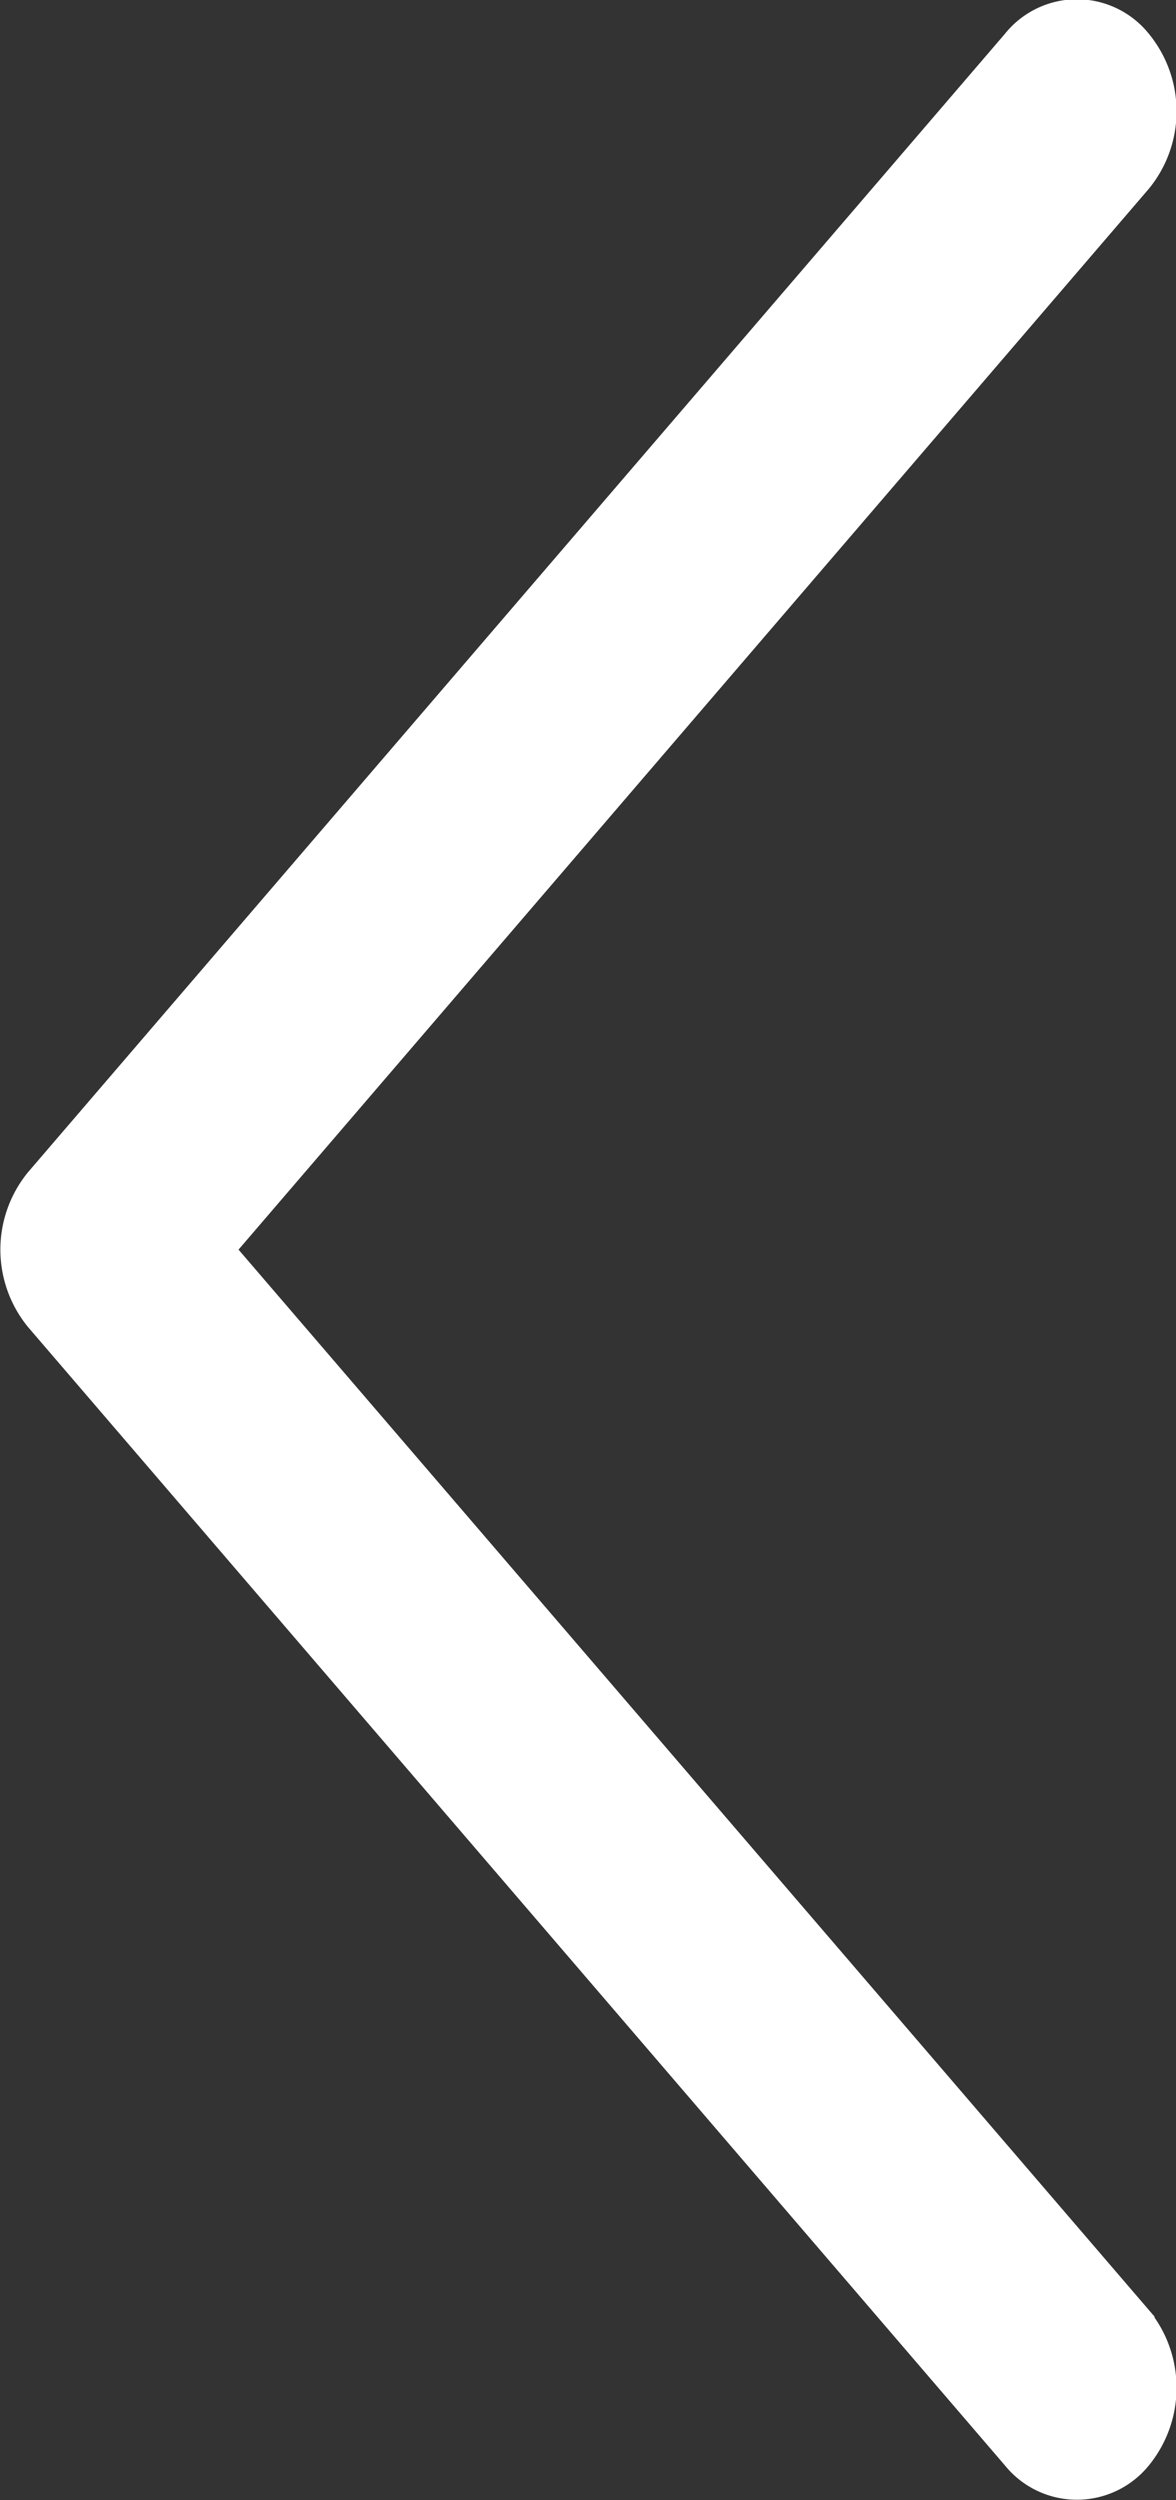 <svg xmlns="http://www.w3.org/2000/svg" width="24" height="51" viewBox="0 0 24 51">
  <rect x="0" y="0" width="24" height="51" fill="#333333" stroke="none"/>
  <defs>
    <style>
      .cls-1 {
        fill: #fff;
        stroke: #fff;
        stroke-width: 1px;
        fill-rule: evenodd;
      }
    </style>
  </defs>
  <path id="arrow_left" data-name="arrow left" class="cls-1" d="M881.768,4271.89a1.383,1.383,0,0,1,2.169,0,1.992,1.992,0,0,1,0,2.52l-18.853,21.96,18.853,21.95a2.006,2.006,0,0,1,0,2.53,1.391,1.391,0,0,1-2.169,0l-19.936-23.22a1.992,1.992,0,0,1,0-2.52Z" transform="translate(-860.875 -4270.88)"/>
</svg>
